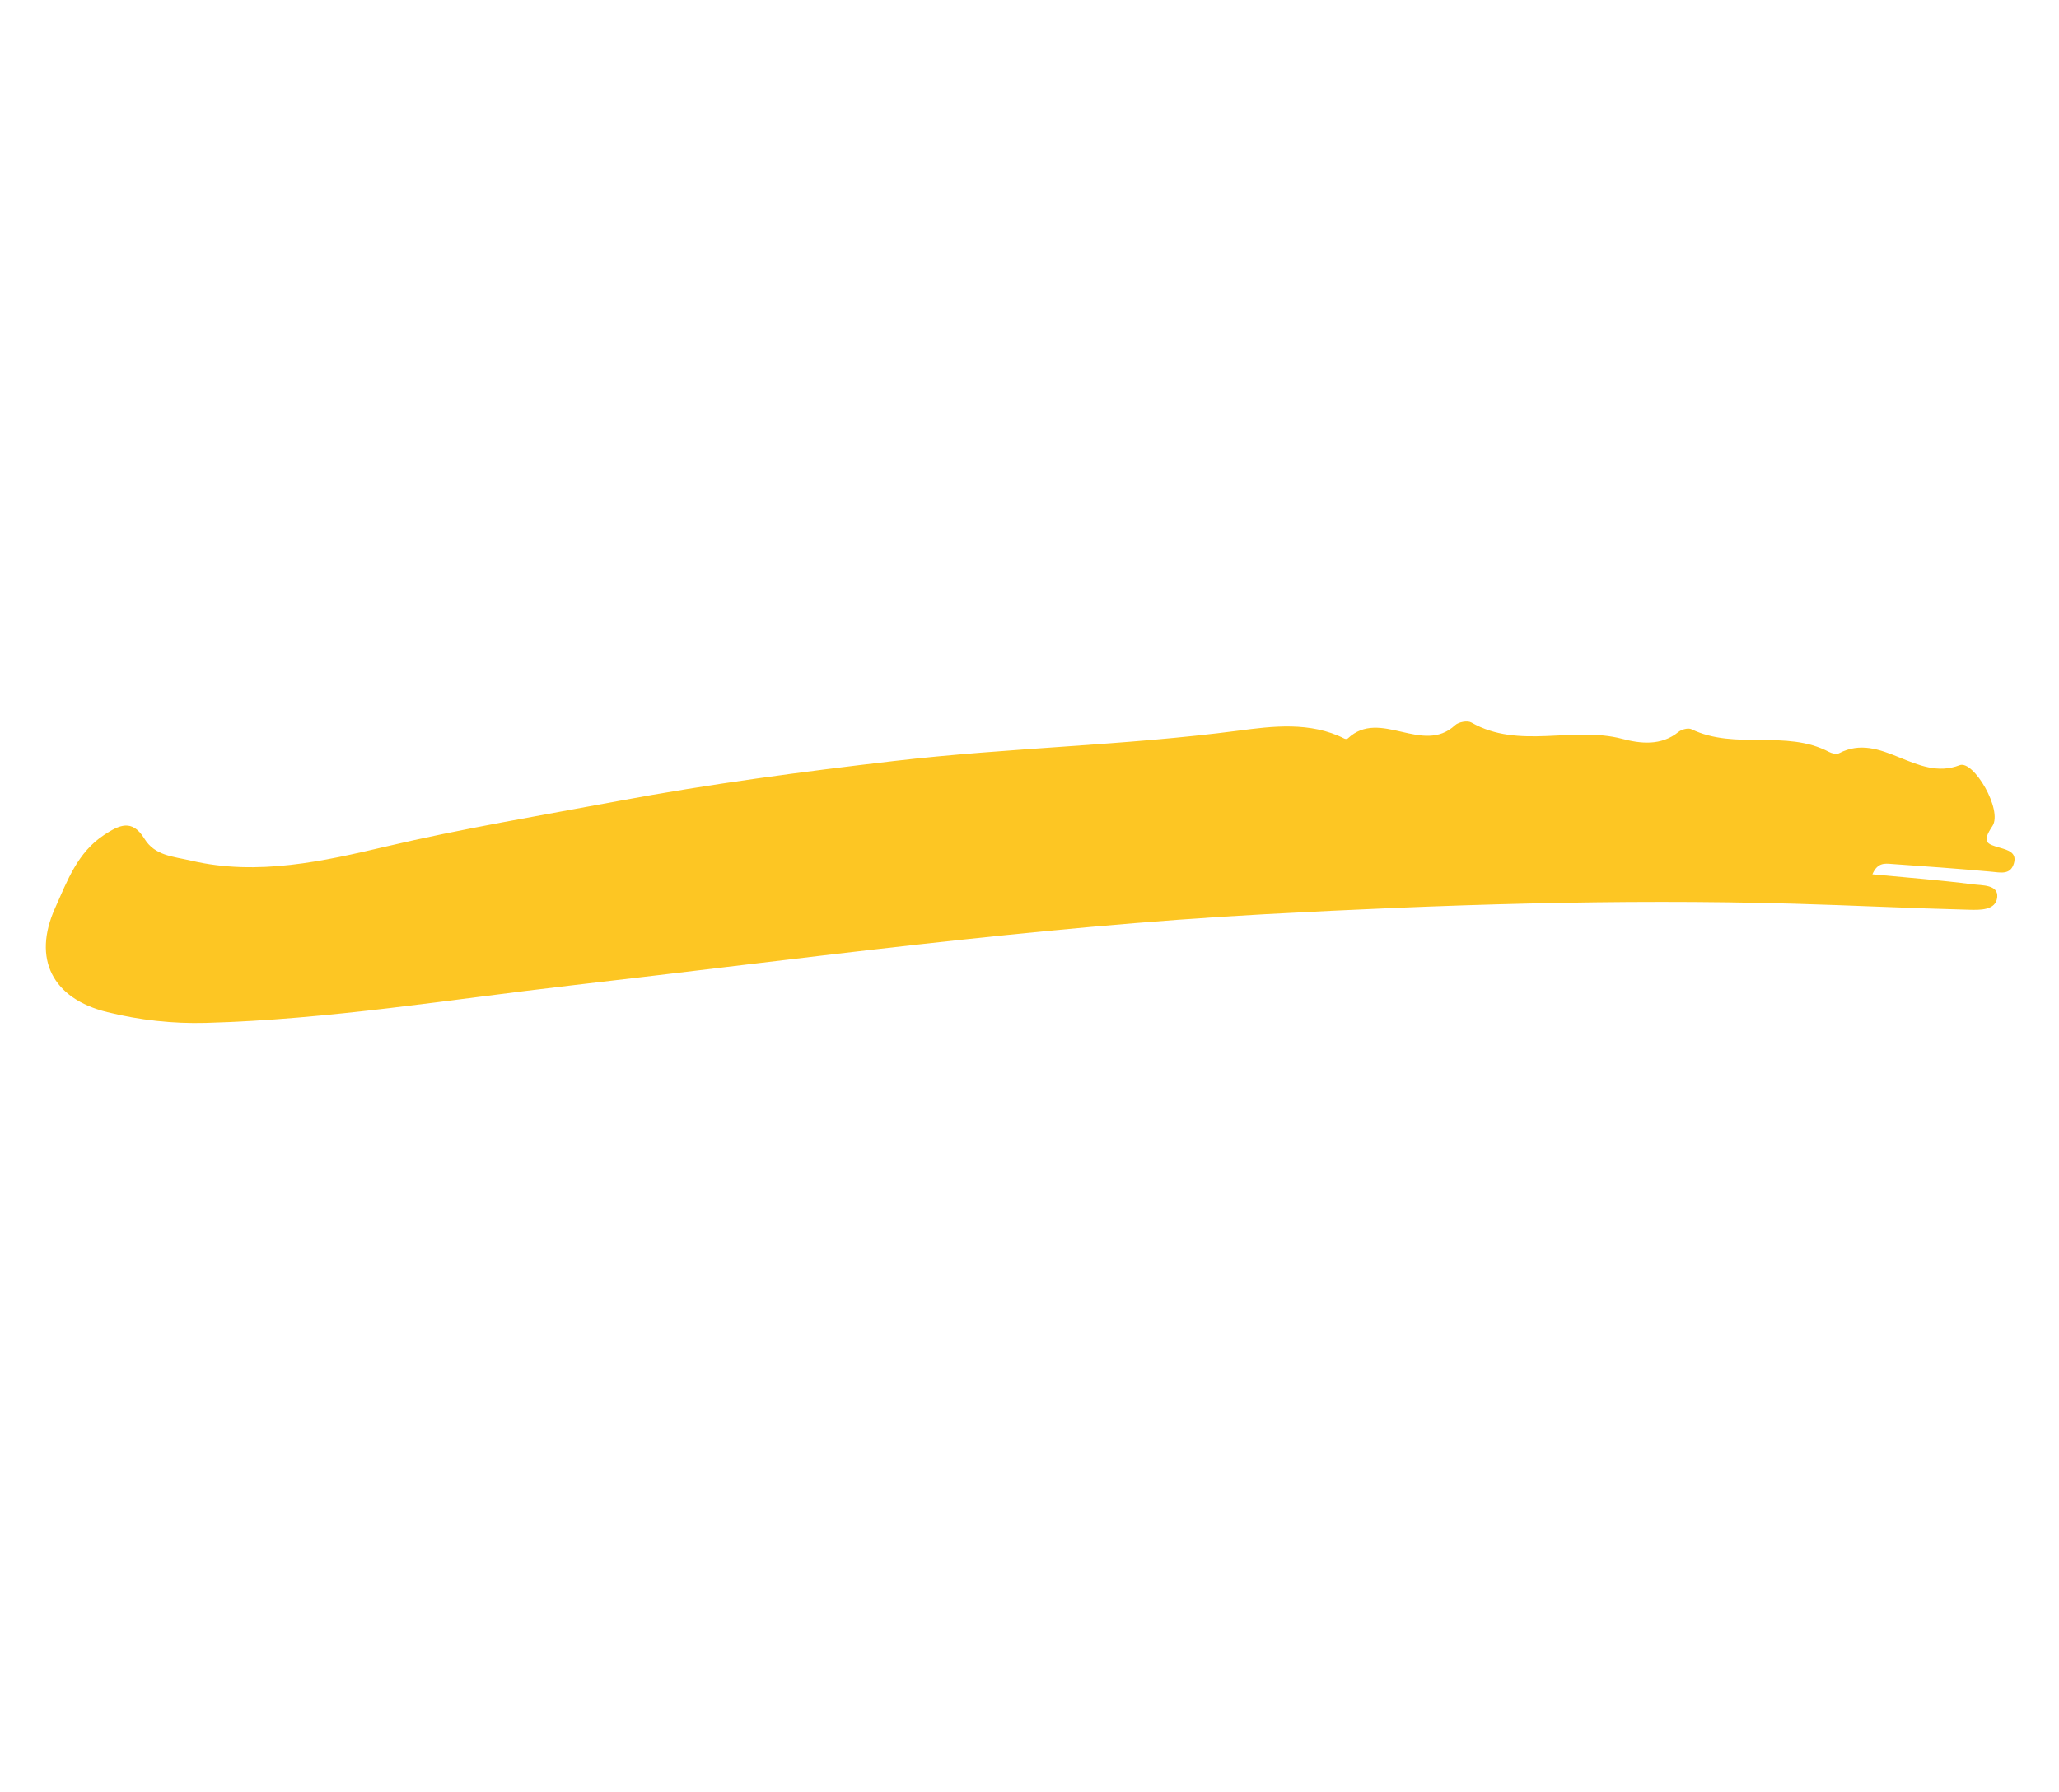 <svg width="85" height="74" viewBox="0 0 85 74" fill="none" xmlns="http://www.w3.org/2000/svg">
<path fill-rule="evenodd" clip-rule="evenodd" d="M77.296 36.096C78.751 36.235 80.102 36.336 81.444 36.51C81.817 36.558 82.494 36.518 82.45 37.032C82.402 37.597 81.721 37.571 81.273 37.559C78.862 37.498 76.451 37.377 74.04 37.309C66.76 37.104 59.49 37.349 52.22 37.743C42.637 38.263 33.141 39.581 23.619 40.679C18.589 41.259 13.582 42.09 8.505 42.23C7.123 42.268 5.764 42.116 4.425 41.785C2.162 41.227 1.33 39.586 2.277 37.483C2.778 36.369 3.2 35.187 4.305 34.466C4.91 34.07 5.451 33.791 5.961 34.624C6.395 35.331 7.132 35.355 7.897 35.534C10.643 36.177 13.399 35.545 15.899 34.957C19.089 34.205 22.335 33.667 25.533 33.069C29.28 32.368 33.099 31.862 36.912 31.418C41.641 30.867 46.402 30.784 51.124 30.166C52.52 29.982 54.093 29.782 55.503 30.495C55.54 30.514 55.615 30.511 55.641 30.486C56.979 29.226 58.719 31.194 60.072 29.938C60.214 29.806 60.581 29.738 60.737 29.827C62.719 30.959 64.925 29.964 66.977 30.505C67.715 30.7 68.574 30.803 69.291 30.218C69.42 30.113 69.694 30.041 69.827 30.106C71.629 30.981 73.719 30.103 75.506 31.044C75.624 31.106 75.817 31.153 75.919 31.099C77.669 30.182 79.103 32.288 80.896 31.592C81.472 31.368 82.687 33.448 82.251 34.103C81.799 34.782 82.022 34.842 82.566 35.001C82.883 35.094 83.272 35.195 83.138 35.646C82.993 36.134 82.583 36.022 82.194 35.987C80.829 35.863 79.46 35.764 78.092 35.669C77.821 35.65 77.509 35.598 77.296 36.096Z" fill="#FDC623"/>
</svg>
